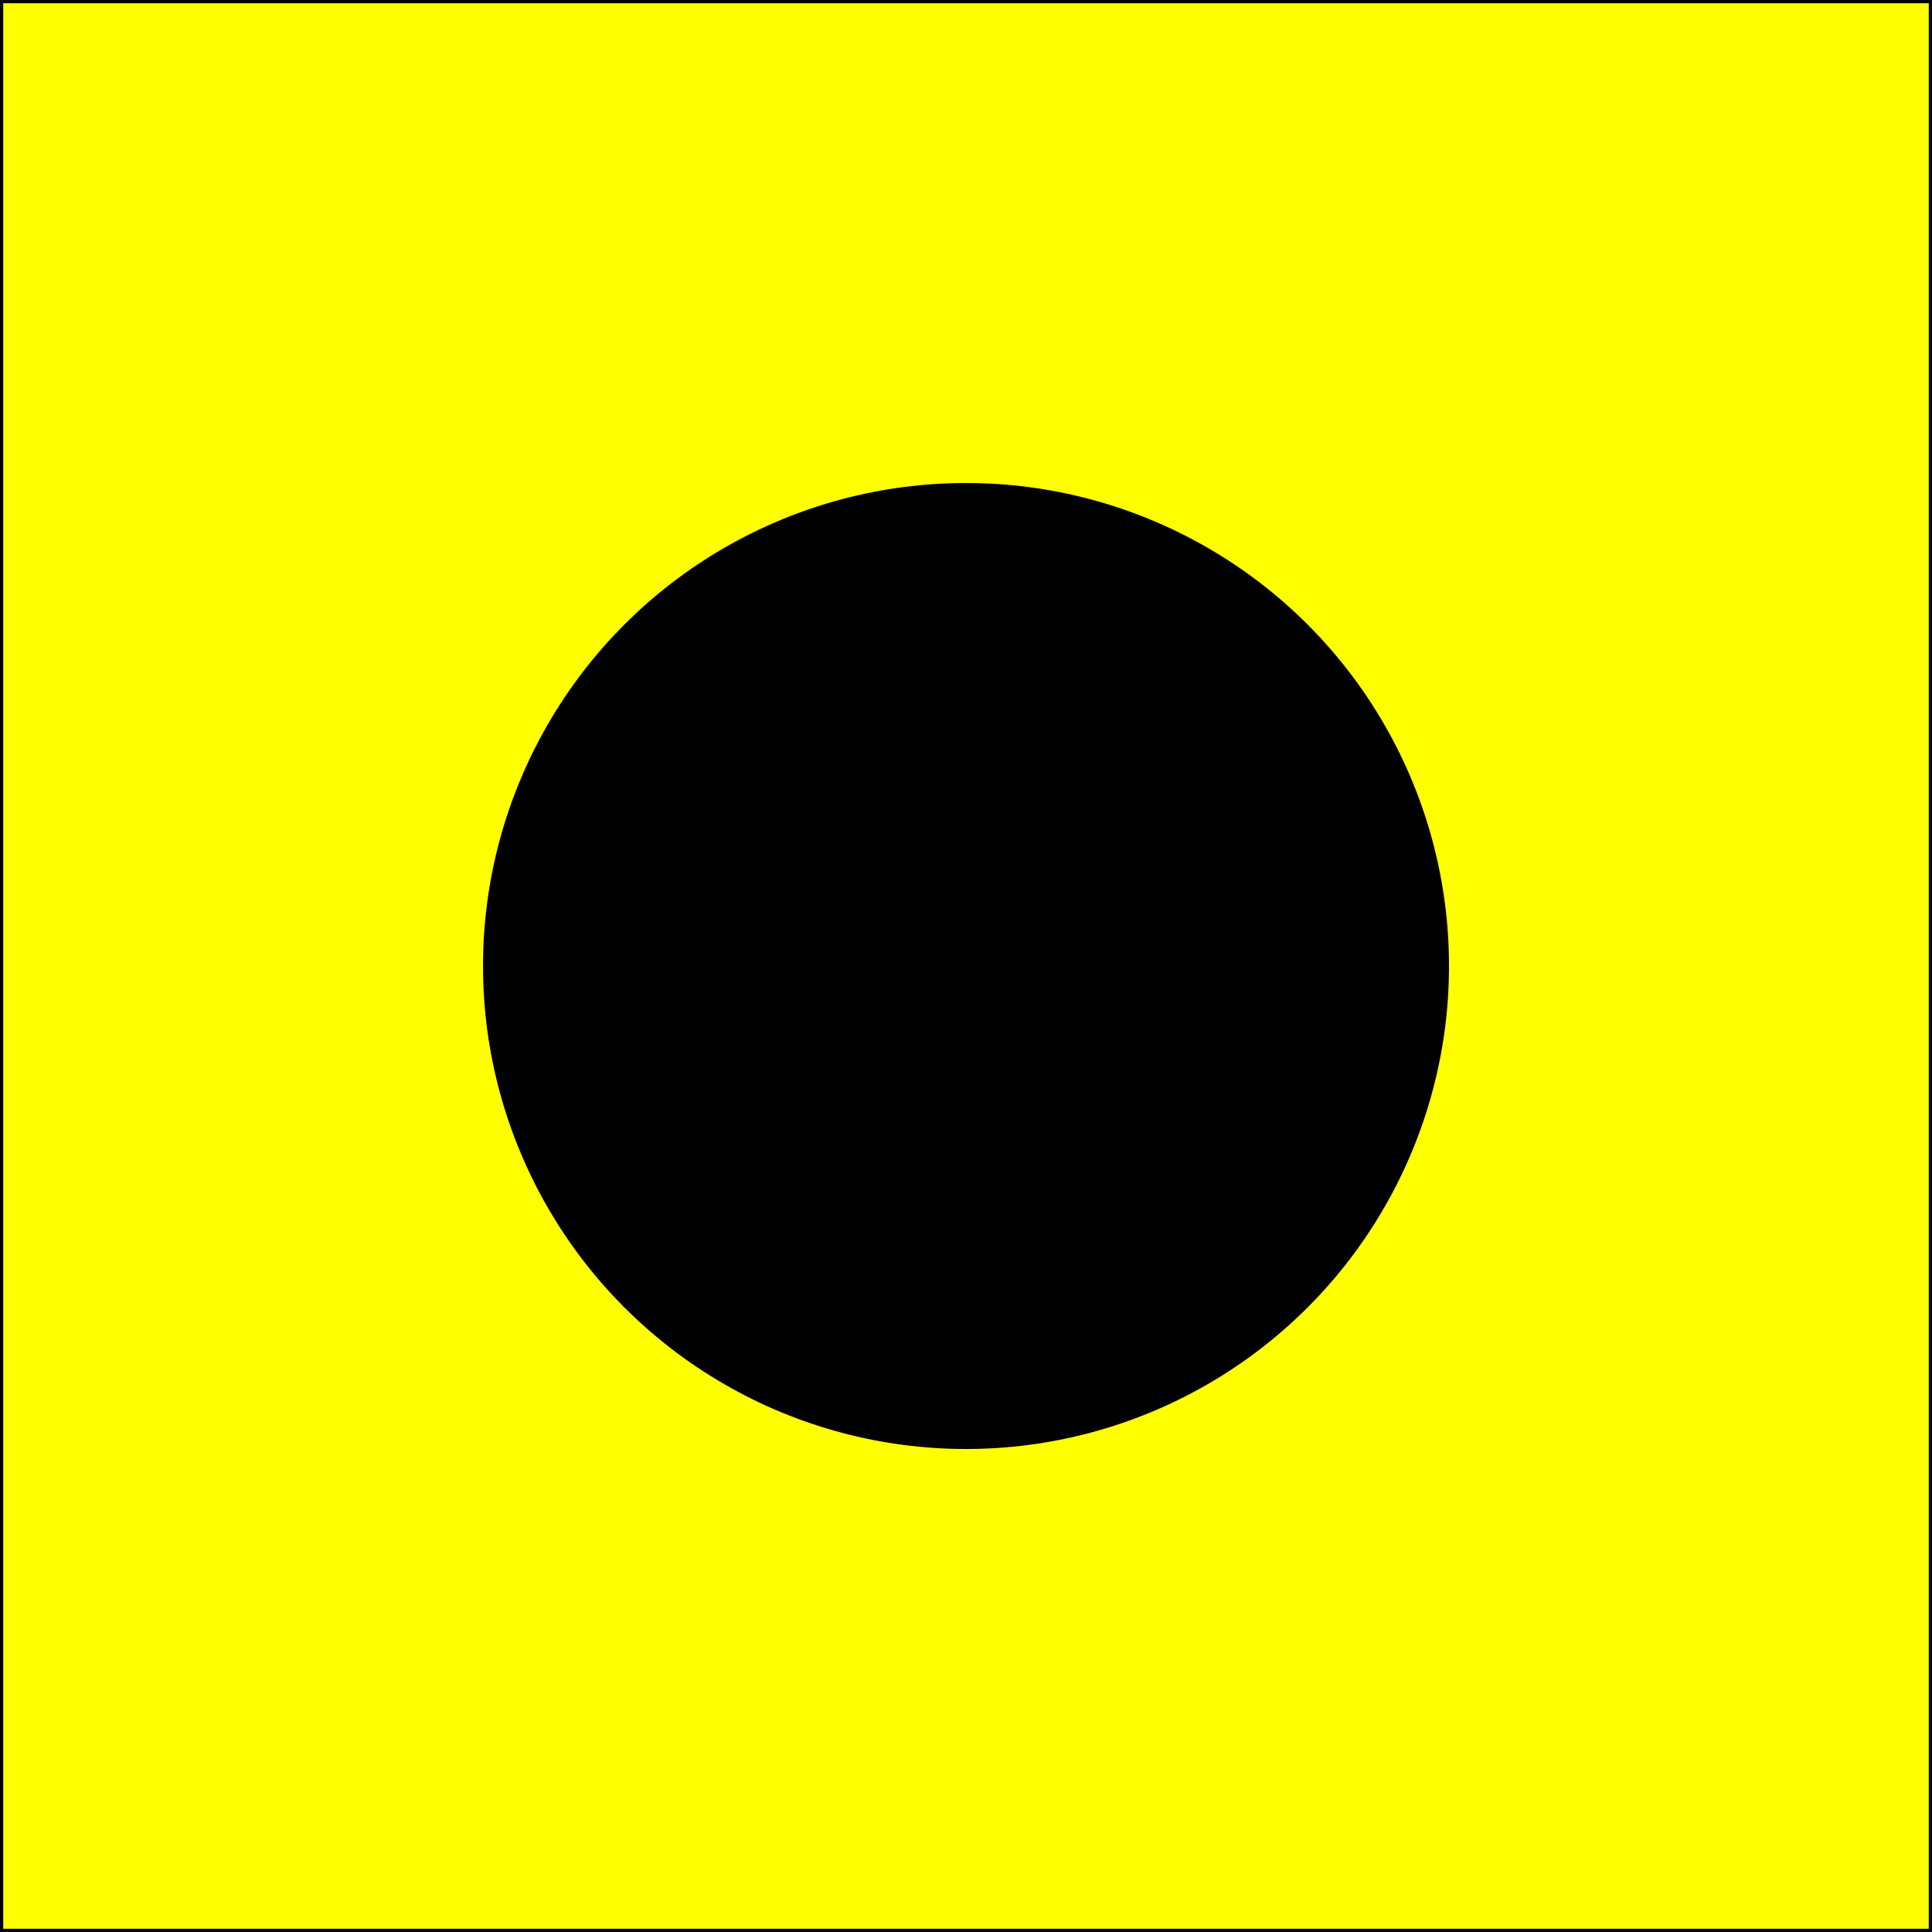 <?xml version="1.0" encoding="UTF-8" standalone="no"?>
<!DOCTYPE svg PUBLIC "-//W3C//DTD SVG 1.1//EN"
  "http://www.w3.org/Graphics/SVG/1.1/DTD/svg11.dtd">

<svg xmlns="http://www.w3.org/2000/svg" xmlns:xlink="http://www.w3.org/1999/xlink" version="1.1" width="600" height="600">

<rect width="100%" height="100%" fill="#808080" stroke="none"/>

<rect x="0" y="0" width="600" height="600" fill="yellow" stroke="black" stroke-width="2" />
<circle r="150" cx="300" cy="300" fill="black" />
</svg>

